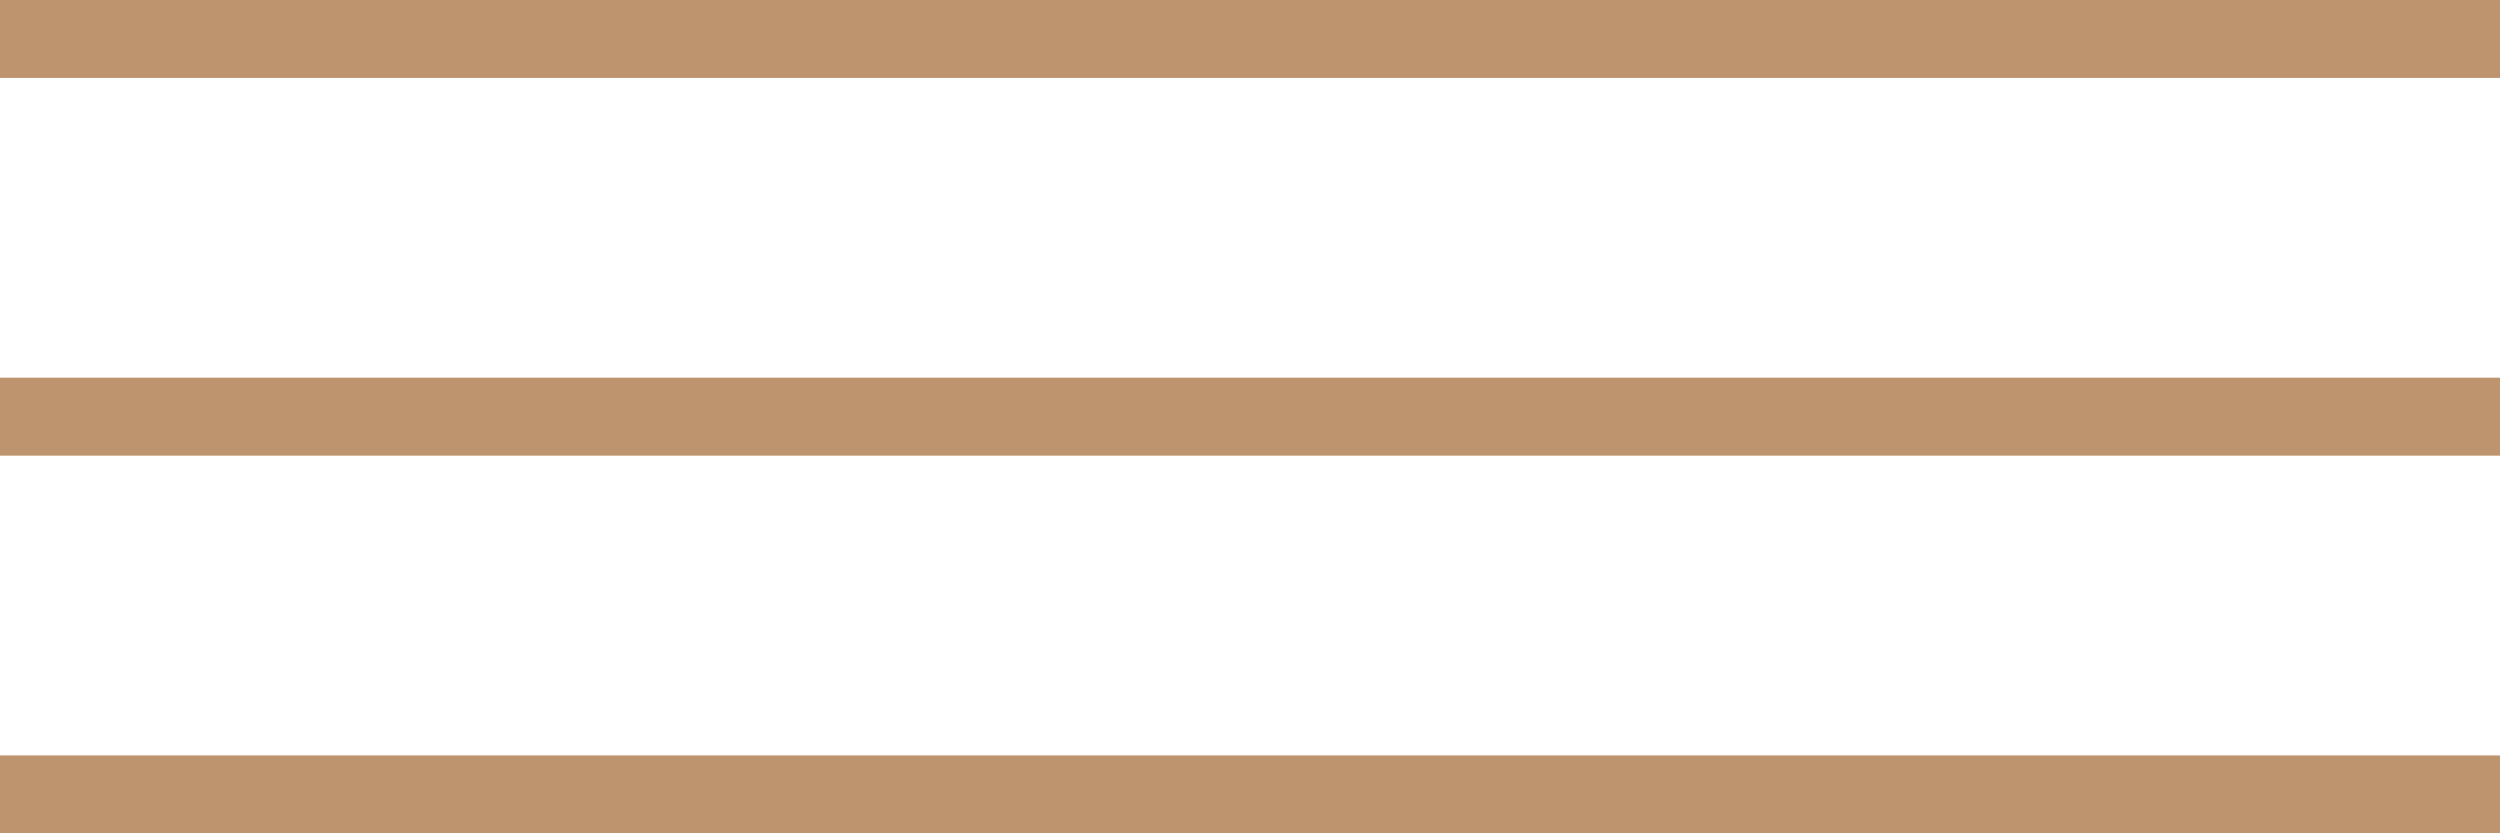 <?xml version="1.0" encoding="UTF-8"?> <svg xmlns="http://www.w3.org/2000/svg" width="30" height="10" viewBox="0 0 30 10" fill="none"> <path fill-rule="evenodd" clip-rule="evenodd" d="M0 0H30V0.935H0V0ZM0 4.532H30V5.468H0V4.532ZM0 9.065H30V10H0V9.065Z" fill="#BE946E"></path> </svg> 